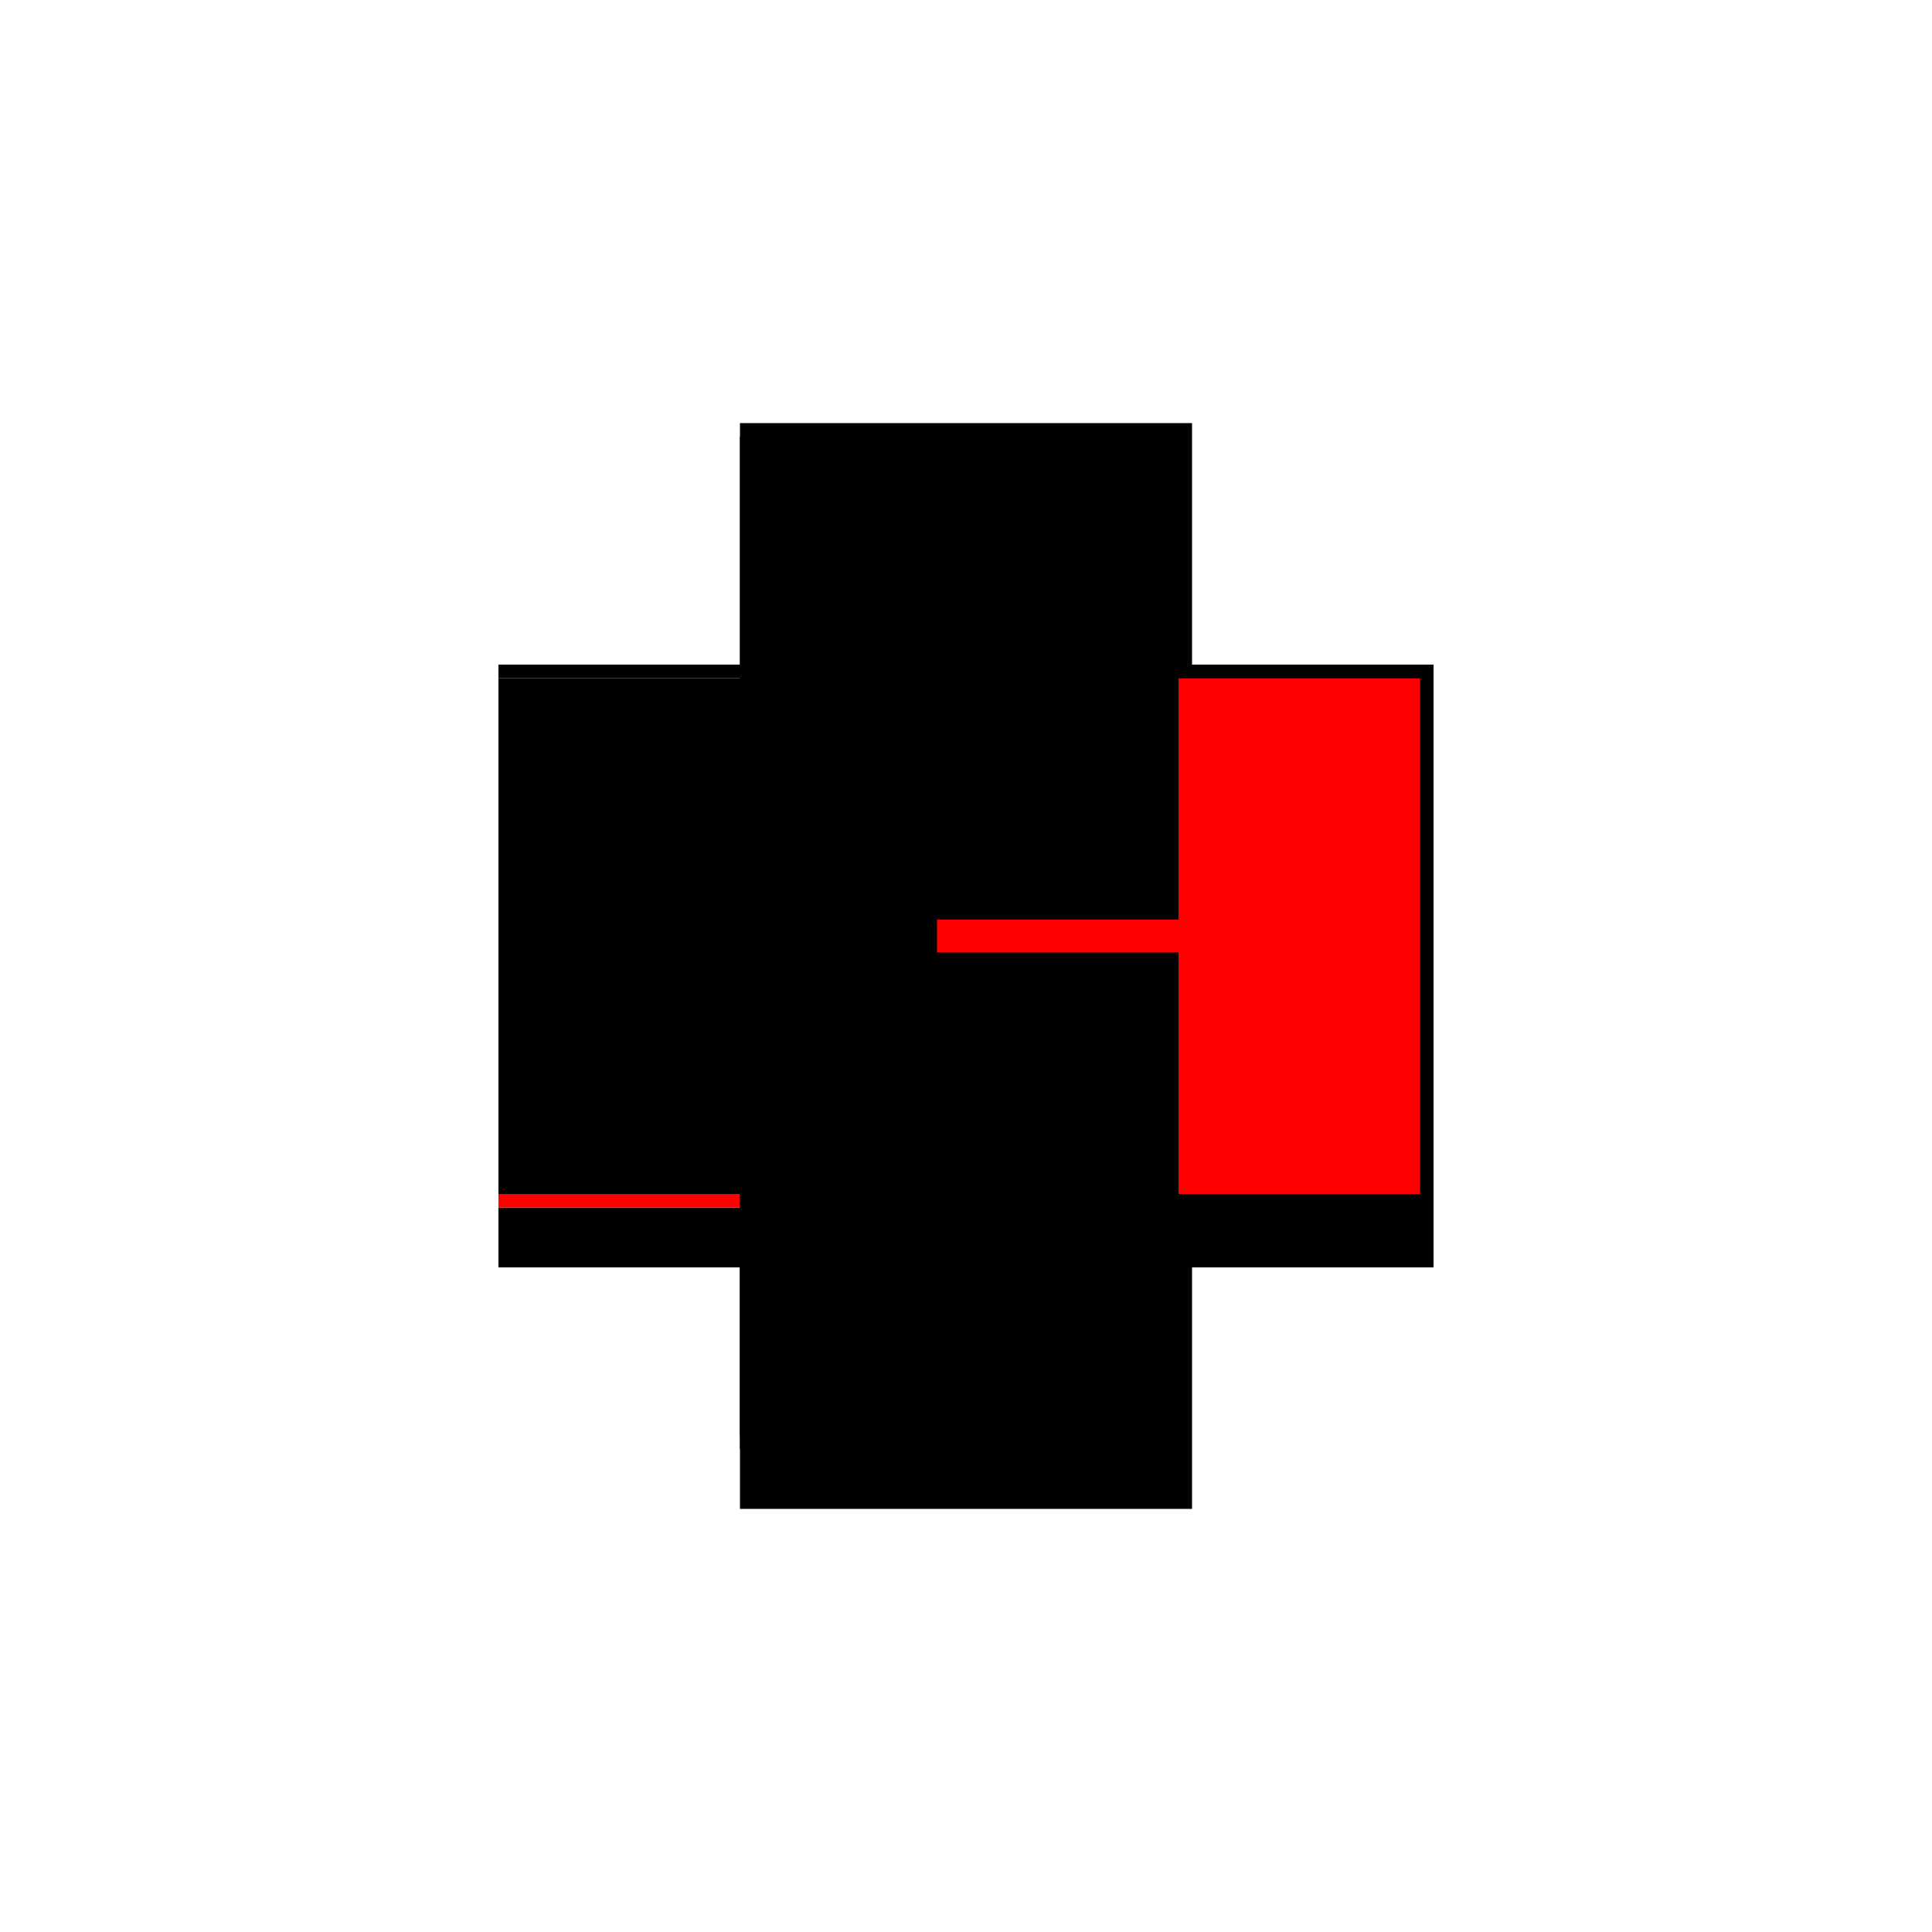 <?xml version="1.0" encoding="utf-8" ?>
<svg xmlns="http://www.w3.org/2000/svg" xmlns:ev="http://www.w3.org/2001/xml-events" xmlns:xlink="http://www.w3.org/1999/xlink" baseProfile="full" height="100%" version="1.1" viewBox="-1,-1,2,2" width="100%">
  <defs>
    <style type="text/css"><![CDATA[.vectorEffectClass {vector-effect: non-scaling-stroke;}]]></style>
  </defs>
  <line class="vectorEffectClass" fill="none" stroke="black" stroke-width="0.5" x1="0.234" x2="0.234" y1="0.312" y2="-0.312"/>
  <line class="vectorEffectClass" fill="none" stroke="black" stroke-width="0.5" x1="-0.234" x2="-0.234" y1="0.236" y2="-0.298"/>
  <line class="vectorEffectClass" fill="none" stroke="black" stroke-width="0.5" x1="-0.234" x2="0.22" y1="-0.312" y2="-0.312"/>
  <line class="vectorEffectClass" fill="none" stroke="black" stroke-width="0.5" x1="-0.234" x2="0.22" y1="0.312" y2="0.312"/>
  <line class="vectorEffectClass" fill="none" stroke="black" stroke-width="0.5" x1="-0.234" x2="-0.234" y1="0.312" y2="0.25"/>
  <line class="vectorEffectClass" fill="none" stroke="red" stroke-width="0.5" x1="-0.234" x2="-0.234" y1="0.25" y2="0.236"/>
  <line class="vectorEffectClass" fill="none" stroke="black" stroke-width="0.5" x1="-0.234" x2="-0.234" y1="-0.298" y2="-0.312"/>
  <line class="vectorEffectClass" fill="none" stroke="black" stroke-width="0.5" x1="0.22" x2="0.234" y1="-0.312" y2="-0.312"/>
  <line class="vectorEffectClass" fill="none" stroke="black" stroke-width="0.5" x1="0.22" x2="0.234" y1="0.312" y2="0.312"/>
  <line class="vectorEffectClass" fill="none" stroke="red" stroke-dasharray="5.0 5.0" stroke-width="0.5" x1="0.22" x2="0.22" y1="0.236" y2="-0.298"/>
  <line class="vectorEffectClass" fill="none" stroke="black" stroke-dasharray="5.0 5.0" stroke-width="0.5" x1="-0.234" x2="0.22" y1="0.25" y2="0.25"/>
  <line class="vectorEffectClass" fill="none" stroke="black" stroke-dasharray="5.0 5.0" stroke-width="0.5" x1="-0.234" x2="0.22" y1="0.236" y2="0.236"/>
  <line class="vectorEffectClass" fill="none" stroke="black" stroke-dasharray="5.0 5.0" stroke-width="0.5" x1="-0.234" x2="0.22" y1="-0.298" y2="-0.298"/>
  <line class="vectorEffectClass" fill="none" stroke="black" stroke-dasharray="5.0 5.0" stroke-width="0.5" x1="0.22" x2="0.22" y1="0.312" y2="0.25"/>
  <line class="vectorEffectClass" fill="none" stroke="black" stroke-dasharray="5.0 5.0" stroke-width="0.5" x1="0.22" x2="0.22" y1="0.25" y2="0.236"/>
  <line class="vectorEffectClass" fill="none" stroke="black" stroke-dasharray="5.0 5.0" stroke-width="0.5" x1="0.22" x2="0.22" y1="-0.298" y2="-0.312"/>
</svg>
